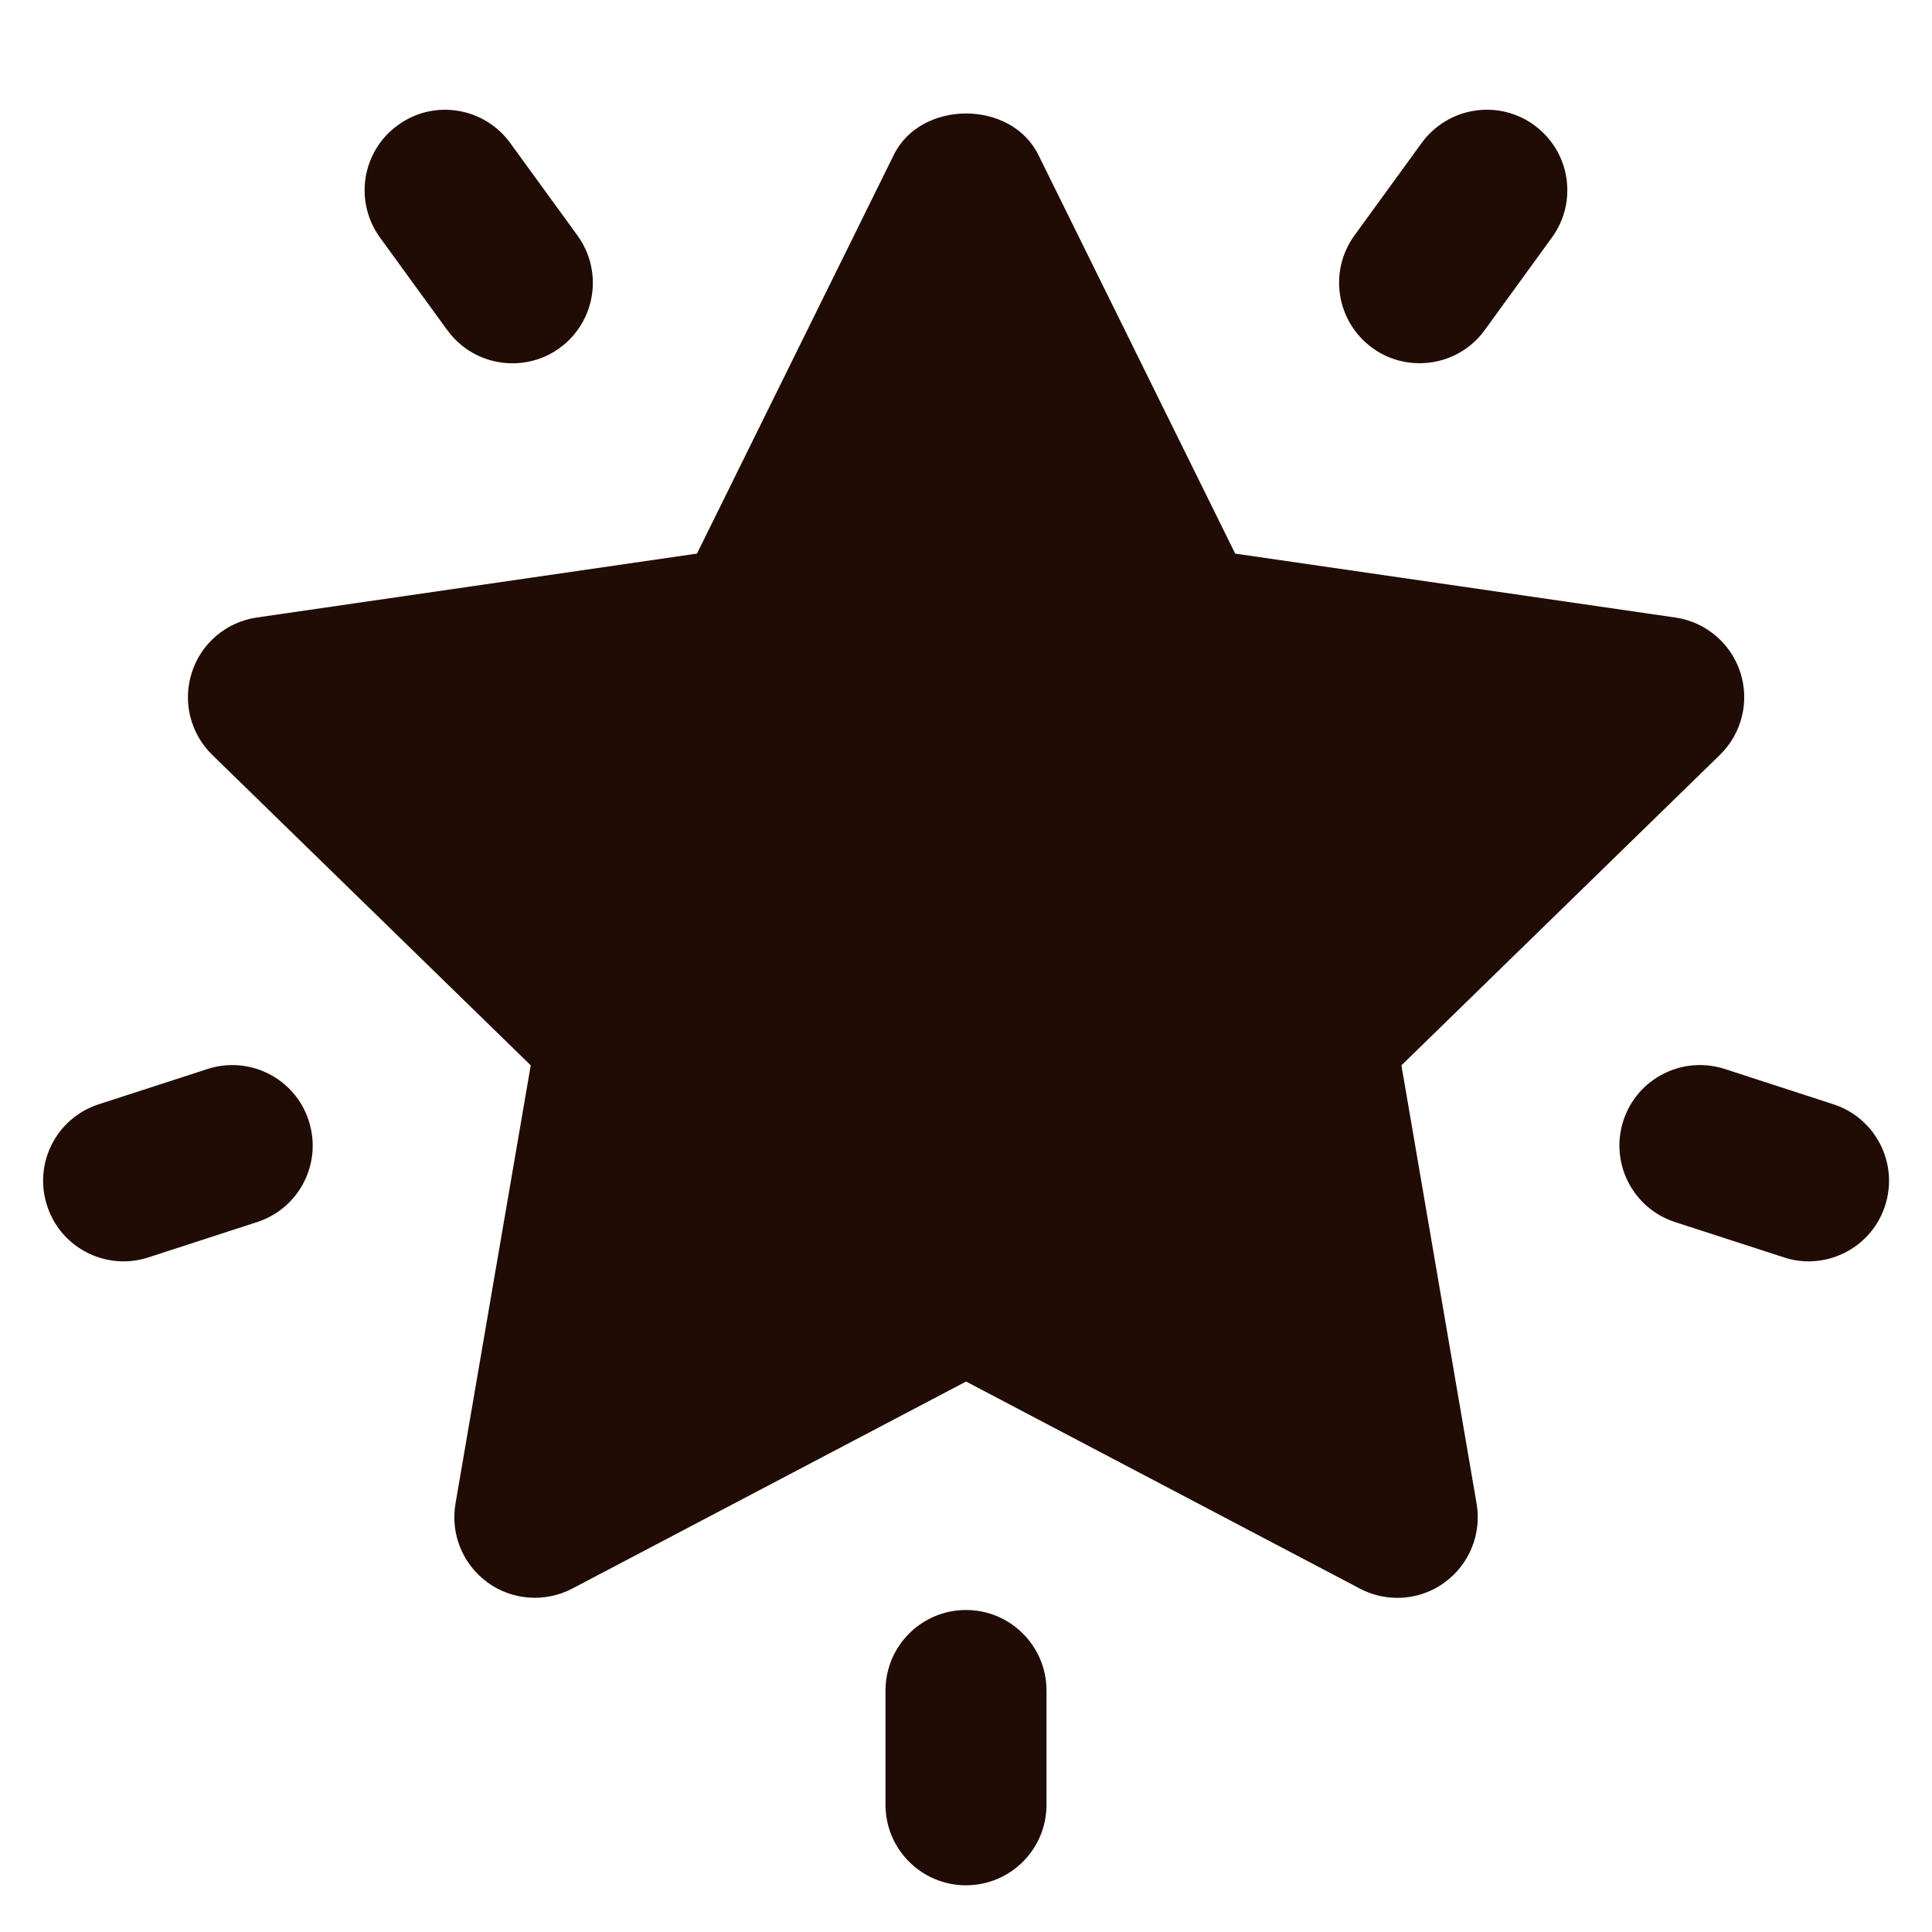 <svg width="24" height="24" viewBox="0 0 24 24" fill="none" xmlns="http://www.w3.org/2000/svg">
<path d="M17.409 13.234L21.366 9.377C21.638 9.111 21.737 8.713 21.618 8.351C21.501 7.99 21.189 7.726 20.811 7.671L15.344 6.877L12.898 1.922C12.559 1.239 11.442 1.239 11.104 1.922L8.658 6.877L3.19 7.671C2.813 7.726 2.5 7.99 2.384 8.351C2.265 8.713 2.364 9.111 2.636 9.377L6.593 13.234L5.658 18.68C5.594 19.054 5.748 19.434 6.057 19.658C6.362 19.881 6.773 19.91 7.109 19.734L12.001 17.162L16.893 19.734C17.038 19.811 17.198 19.849 17.358 19.849C17.565 19.849 17.773 19.785 17.945 19.658C18.253 19.434 18.407 19.054 18.343 18.68L17.409 13.234Z" fill="#200C05"/>
<path d="M12 20C11.448 20 11 20.448 11 21V22.42C11 22.972 11.448 23.42 12 23.42C12.552 23.42 13 22.972 13 22.42V21C13 20.448 12.552 20 12 20Z" fill="#200C05"/>
<path d="M22.776 13.718L21.425 13.279C20.901 13.11 20.337 13.395 20.166 13.921C19.996 14.446 20.282 15.01 20.808 15.181L22.159 15.619C22.26 15.653 22.364 15.669 22.466 15.669C22.888 15.669 23.28 15.401 23.417 14.978C23.588 14.453 23.301 13.889 22.776 13.718Z" fill="#200C05"/>
<path d="M17.634 4.512C17.944 4.512 18.249 4.37 18.444 4.1L19.278 2.951C19.604 2.504 19.505 1.879 19.057 1.554C18.61 1.228 17.985 1.331 17.661 1.775L16.826 2.924C16.501 3.371 16.6 3.996 17.048 4.322C17.225 4.451 17.43 4.512 17.633 4.512H17.634Z" fill="#200C05"/>
<path d="M5.557 4.101C5.752 4.371 6.057 4.513 6.366 4.513C6.569 4.513 6.776 4.452 6.952 4.323C7.4 3.997 7.498 3.373 7.173 2.925L6.338 1.776C6.014 1.331 5.389 1.228 4.942 1.555C4.494 1.88 4.396 2.504 4.721 2.952L5.556 4.101H5.557Z" fill="#200C05"/>
<path d="M2.577 13.28L1.226 13.718C0.699 13.889 0.414 14.453 0.585 14.978C0.722 15.401 1.113 15.669 1.535 15.669C1.637 15.669 1.742 15.653 1.843 15.62L3.194 15.181C3.721 15.01 4.006 14.446 3.835 13.921C3.666 13.397 3.102 13.109 2.577 13.28Z" fill="#200C05"/>
</svg>
